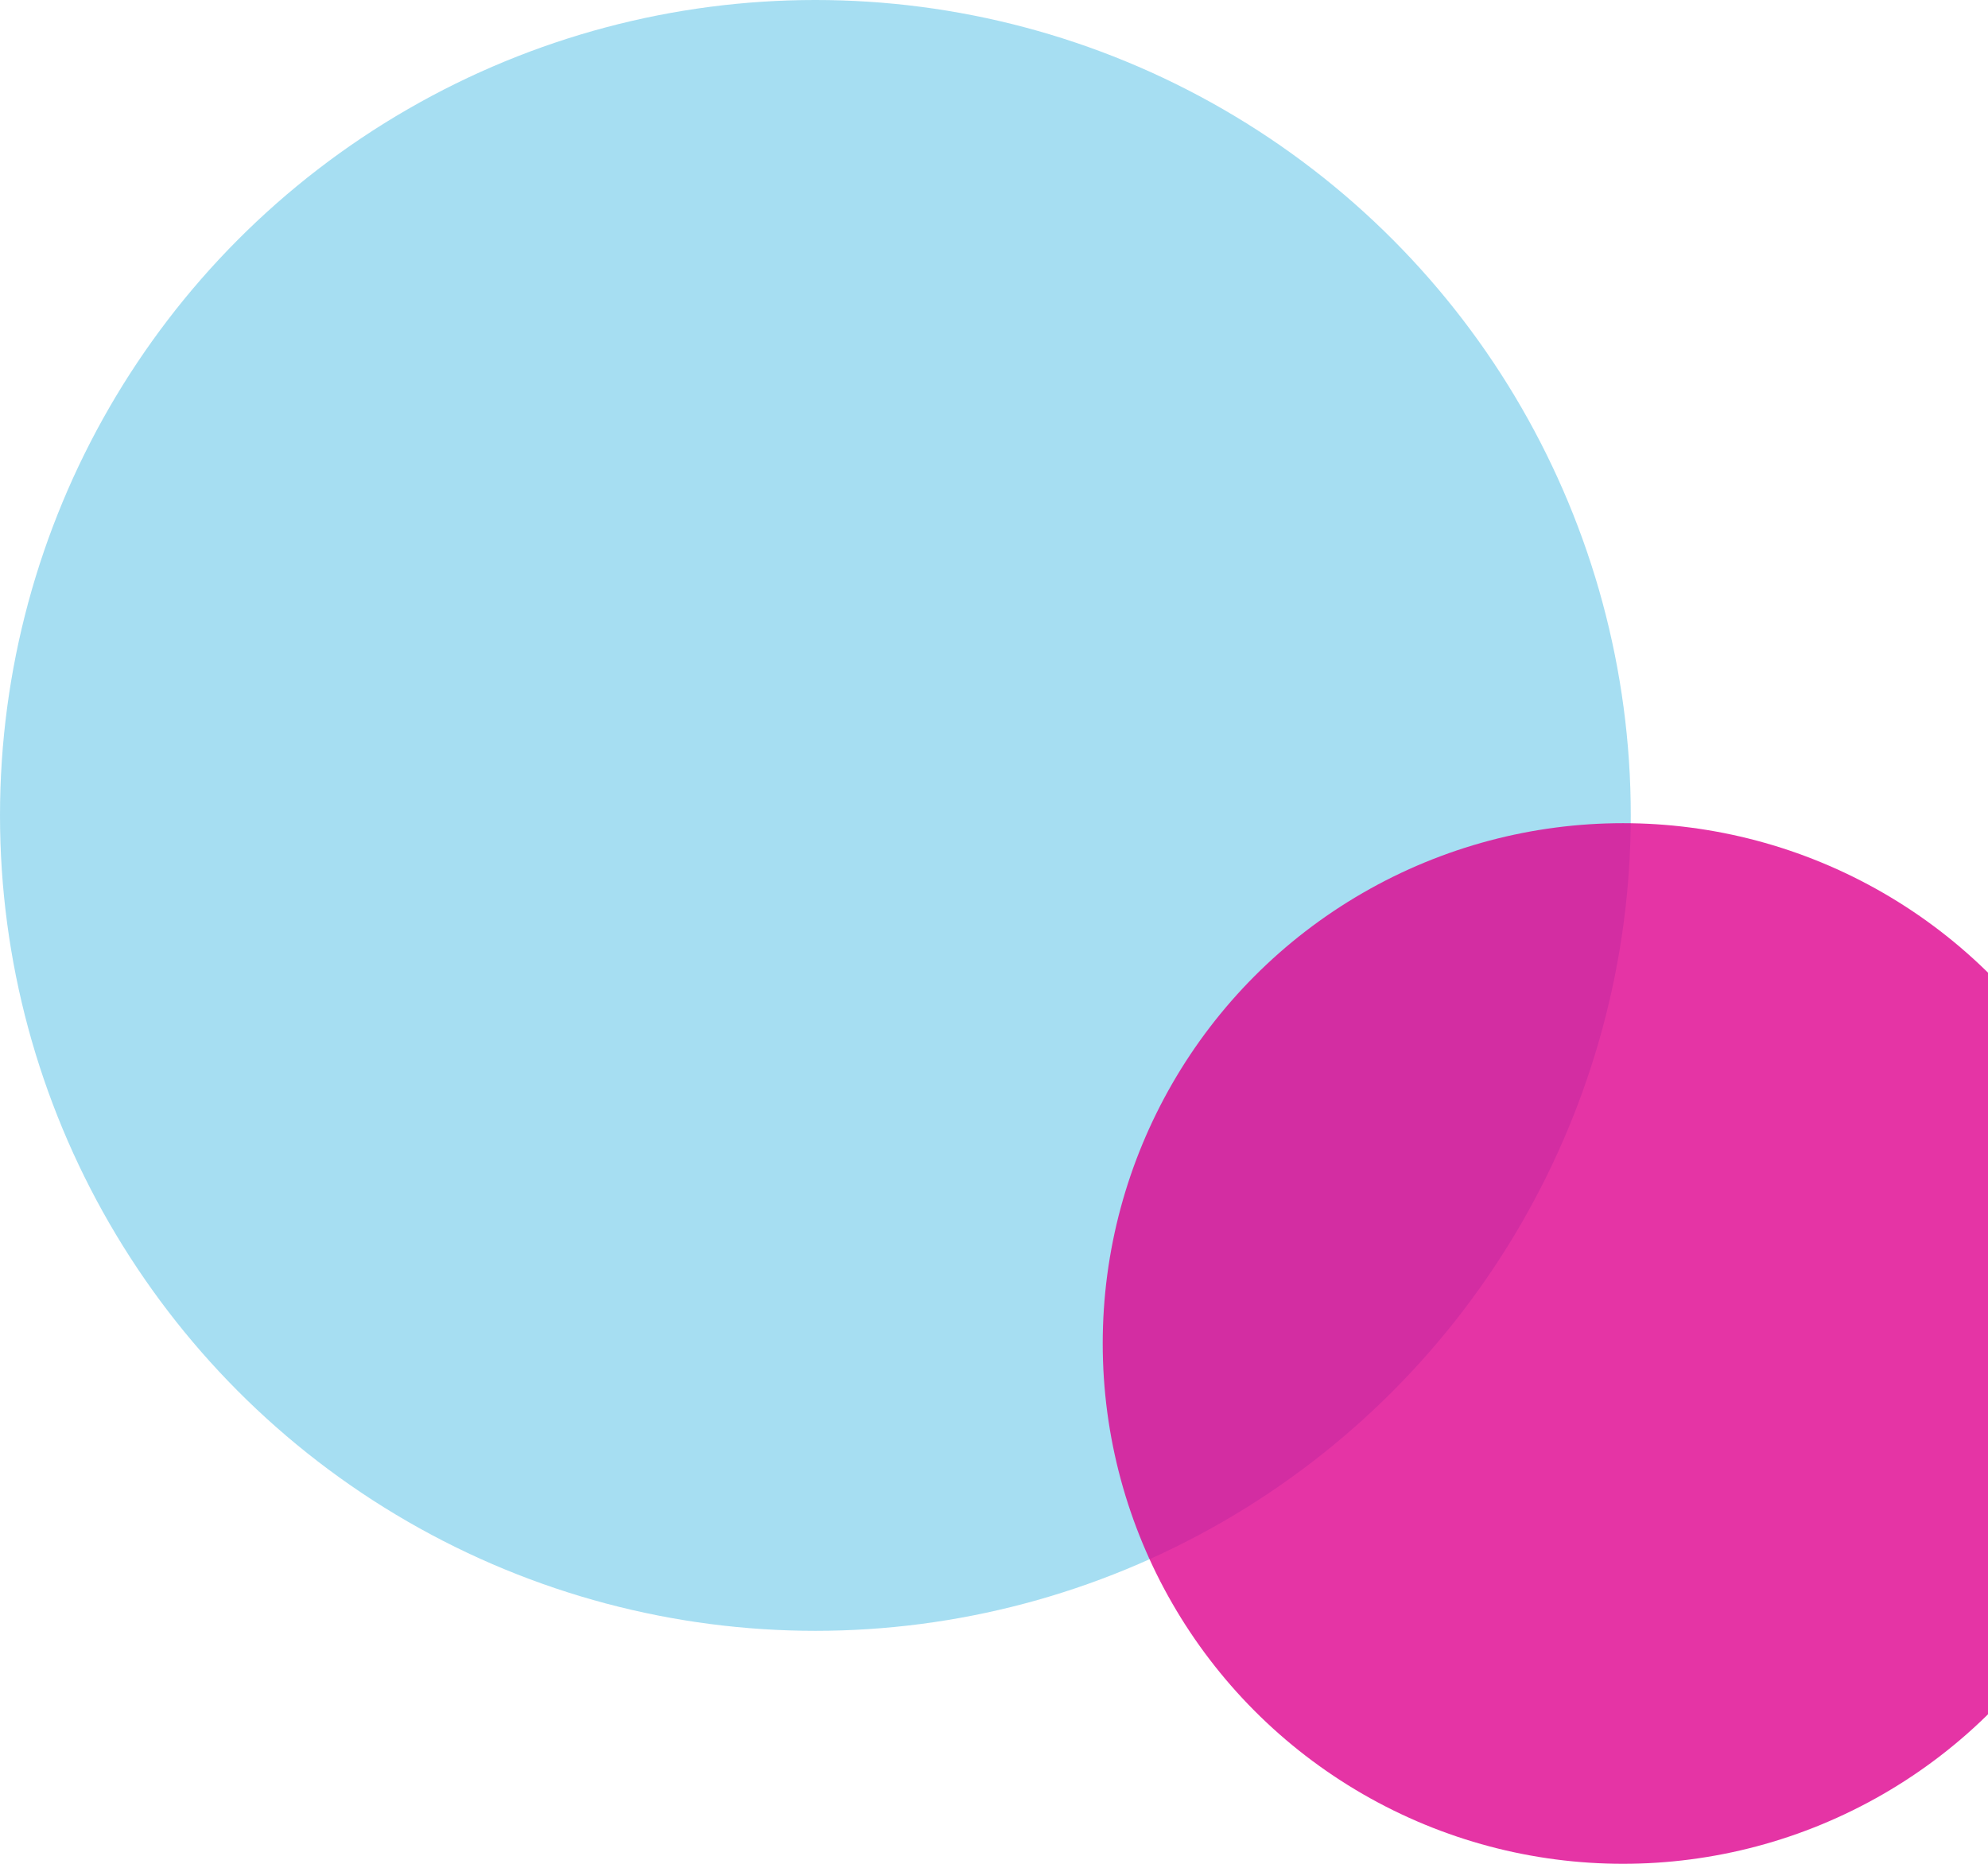 <svg width="128" height="120" viewBox="0 0 128 120" fill="none" xmlns="http://www.w3.org/2000/svg">
<circle opacity="0.8" cx="52.5" cy="52.5" r="52.5" fill="#90D5EF"/>
<circle opacity="0.8" cx="104.5" cy="86.5" r="33.5" fill="#DE028E"/>
</svg>
